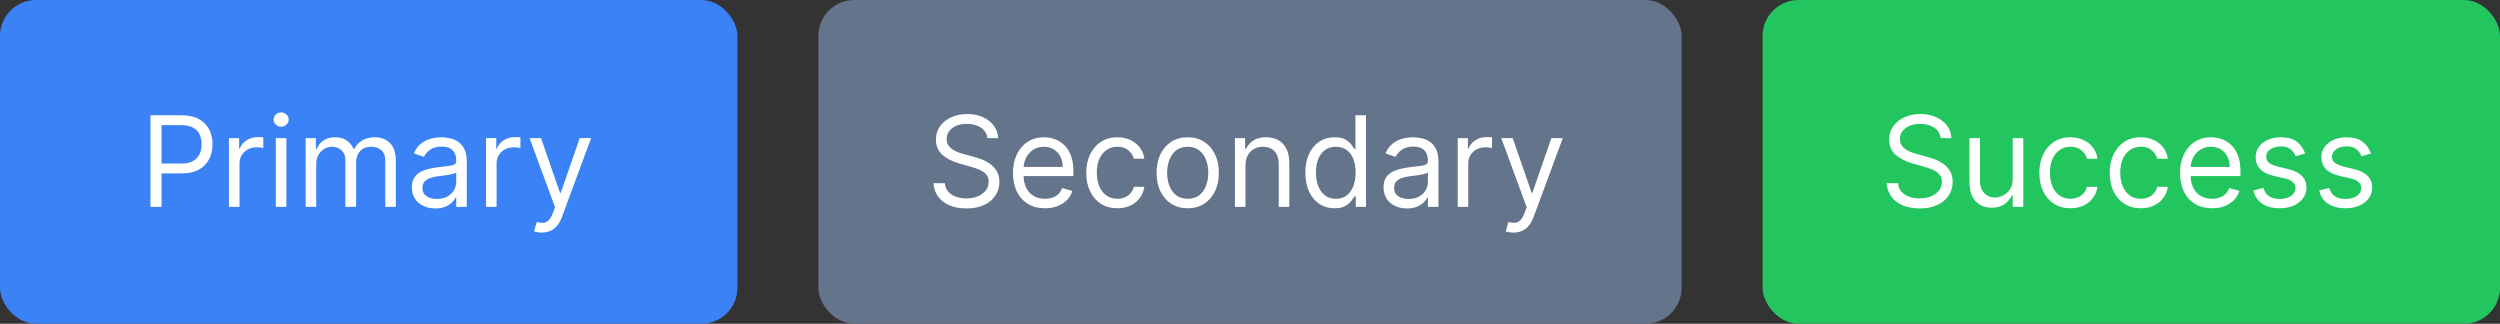 <svg width="278" height="36" viewBox="0 0 278 36" fill="none" xmlns="http://www.w3.org/2000/svg">
<rect x="0" y="0" width="278" height="36" fill="#333333" stroke="none"/>
<rect width="82" height="36" rx="4" fill="#3B82F6"/>
<path d="M16.733 23V12.818H20.173C20.972 12.818 21.625 12.962 22.132 13.251C22.642 13.536 23.02 13.922 23.266 14.409C23.511 14.896 23.634 15.44 23.634 16.04C23.634 16.64 23.511 17.185 23.266 17.675C23.024 18.166 22.649 18.557 22.142 18.849C21.635 19.137 20.985 19.281 20.193 19.281H17.727V18.188H20.153C20.7 18.188 21.139 18.093 21.471 17.904C21.802 17.715 22.043 17.46 22.192 17.139C22.344 16.814 22.421 16.447 22.421 16.04C22.421 15.632 22.344 15.268 22.192 14.946C22.043 14.624 21.801 14.373 21.466 14.19C21.131 14.005 20.687 13.912 20.134 13.912H17.966V23H16.733ZM25.461 23V15.364H26.594V16.517H26.674C26.813 16.139 27.065 15.833 27.429 15.597C27.794 15.362 28.205 15.244 28.662 15.244C28.748 15.244 28.856 15.246 28.985 15.249C29.115 15.253 29.212 15.258 29.279 15.264V16.457C29.239 16.447 29.148 16.433 29.005 16.413C28.866 16.389 28.719 16.378 28.563 16.378C28.192 16.378 27.86 16.456 27.569 16.611C27.28 16.764 27.052 16.976 26.883 17.248C26.717 17.516 26.634 17.823 26.634 18.168V23H25.461ZM30.67 23V15.364H31.843V23H30.67ZM31.266 14.091C31.038 14.091 30.84 14.013 30.674 13.857C30.512 13.701 30.431 13.514 30.431 13.296C30.431 13.077 30.512 12.889 30.674 12.734C30.84 12.578 31.038 12.5 31.266 12.5C31.495 12.5 31.69 12.578 31.853 12.734C32.019 12.889 32.101 13.077 32.101 13.296C32.101 13.514 32.019 13.701 31.853 13.857C31.69 14.013 31.495 14.091 31.266 14.091ZM33.992 23V15.364H35.125V16.557H35.225C35.384 16.149 35.641 15.833 35.995 15.607C36.35 15.379 36.776 15.264 37.273 15.264C37.777 15.264 38.196 15.379 38.531 15.607C38.869 15.833 39.133 16.149 39.321 16.557H39.401C39.596 16.162 39.89 15.849 40.281 15.617C40.672 15.382 41.141 15.264 41.688 15.264C42.371 15.264 42.929 15.478 43.363 15.905C43.797 16.33 44.015 16.991 44.015 17.889V23H42.841V17.889C42.841 17.326 42.687 16.923 42.379 16.681C42.071 16.439 41.708 16.318 41.29 16.318C40.753 16.318 40.337 16.481 40.042 16.805C39.747 17.127 39.6 17.535 39.6 18.028V23H38.407V17.77C38.407 17.336 38.266 16.986 37.984 16.721C37.702 16.452 37.339 16.318 36.895 16.318C36.59 16.318 36.305 16.399 36.04 16.562C35.778 16.724 35.566 16.95 35.404 17.238C35.245 17.523 35.165 17.853 35.165 18.227V23H33.992ZM48.407 23.179C47.923 23.179 47.484 23.088 47.09 22.905C46.695 22.72 46.382 22.453 46.15 22.105C45.918 21.754 45.802 21.329 45.802 20.832C45.802 20.395 45.888 20.04 46.06 19.768C46.233 19.493 46.463 19.278 46.751 19.122C47.04 18.966 47.358 18.85 47.706 18.774C48.057 18.695 48.41 18.632 48.765 18.585C49.229 18.526 49.605 18.481 49.894 18.451C50.185 18.418 50.397 18.363 50.53 18.287C50.666 18.211 50.734 18.078 50.734 17.889V17.849C50.734 17.359 50.599 16.978 50.331 16.706C50.066 16.434 49.663 16.298 49.123 16.298C48.563 16.298 48.124 16.421 47.805 16.666C47.487 16.912 47.264 17.173 47.134 17.452L46.021 17.054C46.219 16.59 46.485 16.229 46.816 15.97C47.151 15.708 47.515 15.526 47.91 15.423C48.307 15.317 48.699 15.264 49.083 15.264C49.328 15.264 49.61 15.294 49.928 15.354C50.25 15.41 50.56 15.528 50.858 15.707C51.16 15.886 51.41 16.156 51.609 16.517C51.807 16.878 51.907 17.362 51.907 17.969V23H50.734V21.966H50.674C50.594 22.132 50.462 22.309 50.276 22.498C50.091 22.687 49.844 22.848 49.535 22.98C49.227 23.113 48.851 23.179 48.407 23.179ZM48.586 22.125C49.05 22.125 49.441 22.034 49.759 21.852C50.081 21.669 50.323 21.434 50.485 21.146C50.651 20.857 50.734 20.554 50.734 20.236V19.162C50.684 19.222 50.575 19.276 50.406 19.326C50.24 19.372 50.048 19.414 49.829 19.45C49.613 19.483 49.403 19.513 49.197 19.54C48.995 19.563 48.831 19.583 48.705 19.599C48.4 19.639 48.115 19.704 47.85 19.793C47.588 19.88 47.376 20.01 47.214 20.186C47.055 20.358 46.975 20.594 46.975 20.892C46.975 21.3 47.126 21.608 47.428 21.817C47.733 22.022 48.119 22.125 48.586 22.125ZM54.048 23V15.364H55.182V16.517H55.261C55.401 16.139 55.653 15.833 56.017 15.597C56.382 15.362 56.793 15.244 57.25 15.244C57.336 15.244 57.444 15.246 57.573 15.249C57.703 15.253 57.8 15.258 57.867 15.264V16.457C57.827 16.447 57.736 16.433 57.593 16.413C57.454 16.389 57.306 16.378 57.151 16.378C56.779 16.378 56.448 16.456 56.156 16.611C55.868 16.764 55.639 16.976 55.47 17.248C55.305 17.516 55.222 17.823 55.222 18.168V23H54.048ZM60.246 25.864C60.047 25.864 59.869 25.847 59.714 25.814C59.558 25.784 59.45 25.754 59.39 25.724L59.689 24.69C59.974 24.763 60.226 24.79 60.444 24.77C60.663 24.75 60.857 24.652 61.026 24.477C61.198 24.304 61.356 24.024 61.498 23.636L61.717 23.04L58.893 15.364H60.166L62.274 21.449H62.353L64.462 15.364H65.734L62.493 24.114C62.347 24.508 62.166 24.834 61.951 25.093C61.735 25.355 61.485 25.549 61.2 25.675C60.918 25.801 60.6 25.864 60.246 25.864Z" fill="white"/>
<rect x="91" width="96" height="36" rx="4" fill="#64748B"/>
<path d="M109.801 15.364C109.741 14.86 109.5 14.469 109.075 14.19C108.651 13.912 108.131 13.773 107.514 13.773C107.063 13.773 106.669 13.846 106.331 13.992C105.996 14.137 105.734 14.338 105.545 14.593C105.36 14.848 105.267 15.138 105.267 15.463C105.267 15.735 105.332 15.969 105.461 16.164C105.594 16.356 105.763 16.517 105.968 16.646C106.174 16.772 106.389 16.877 106.614 16.959C106.84 17.039 107.047 17.104 107.236 17.153L108.27 17.432C108.535 17.501 108.83 17.598 109.155 17.72C109.483 17.843 109.796 18.01 110.094 18.222C110.396 18.431 110.645 18.7 110.84 19.028C111.036 19.356 111.134 19.759 111.134 20.236C111.134 20.786 110.989 21.283 110.701 21.727C110.416 22.171 109.998 22.524 109.448 22.786C108.901 23.048 108.237 23.179 107.455 23.179C106.725 23.179 106.094 23.061 105.56 22.826C105.03 22.591 104.612 22.262 104.308 21.842C104.006 21.421 103.835 20.932 103.795 20.375H105.068C105.101 20.759 105.231 21.078 105.456 21.329C105.685 21.578 105.973 21.764 106.321 21.886C106.672 22.006 107.05 22.065 107.455 22.065C107.925 22.065 108.348 21.989 108.722 21.837C109.097 21.681 109.393 21.465 109.612 21.19C109.831 20.912 109.94 20.587 109.94 20.216C109.94 19.878 109.846 19.603 109.657 19.391C109.468 19.178 109.219 19.006 108.911 18.874C108.603 18.741 108.27 18.625 107.912 18.526L106.659 18.168C105.864 17.939 105.234 17.613 104.77 17.188C104.306 16.764 104.074 16.209 104.074 15.523C104.074 14.953 104.228 14.456 104.536 14.031C104.848 13.604 105.265 13.272 105.789 13.037C106.316 12.798 106.904 12.679 107.554 12.679C108.21 12.679 108.794 12.797 109.304 13.032C109.814 13.264 110.219 13.582 110.517 13.986C110.819 14.391 110.978 14.85 110.994 15.364H109.801ZM116.203 23.159C115.468 23.159 114.833 22.997 114.299 22.672C113.769 22.344 113.36 21.886 113.071 21.3C112.786 20.71 112.644 20.024 112.644 19.241C112.644 18.459 112.786 17.77 113.071 17.173C113.36 16.573 113.761 16.106 114.274 15.771C114.791 15.433 115.395 15.264 116.084 15.264C116.482 15.264 116.874 15.331 117.262 15.463C117.65 15.596 118.003 15.811 118.321 16.109C118.639 16.404 118.893 16.796 119.082 17.283C119.271 17.77 119.365 18.37 119.365 19.082V19.579H113.479V18.565H118.172C118.172 18.134 118.086 17.75 117.914 17.412C117.744 17.074 117.503 16.807 117.188 16.611C116.876 16.416 116.508 16.318 116.084 16.318C115.617 16.318 115.212 16.434 114.871 16.666C114.533 16.895 114.273 17.193 114.09 17.561C113.908 17.929 113.817 18.323 113.817 18.744V19.421C113.817 19.997 113.916 20.486 114.115 20.887C114.317 21.285 114.597 21.588 114.955 21.797C115.313 22.002 115.729 22.105 116.203 22.105C116.512 22.105 116.79 22.062 117.039 21.976C117.29 21.886 117.508 21.754 117.69 21.578C117.872 21.399 118.013 21.177 118.112 20.912L119.246 21.23C119.127 21.615 118.926 21.953 118.644 22.244C118.363 22.533 118.015 22.758 117.6 22.921C117.186 23.079 116.72 23.159 116.203 23.159ZM124.252 23.159C123.536 23.159 122.92 22.99 122.403 22.652C121.886 22.314 121.488 21.848 121.21 21.255C120.931 20.662 120.792 19.984 120.792 19.222C120.792 18.446 120.935 17.762 121.22 17.168C121.508 16.572 121.909 16.106 122.423 15.771C122.94 15.433 123.543 15.264 124.232 15.264C124.769 15.264 125.253 15.364 125.684 15.562C126.115 15.761 126.468 16.04 126.743 16.398C127.018 16.756 127.189 17.173 127.255 17.651H126.082C125.992 17.303 125.794 16.994 125.485 16.726C125.18 16.454 124.769 16.318 124.252 16.318C123.795 16.318 123.394 16.438 123.049 16.676C122.708 16.912 122.441 17.245 122.249 17.675C122.06 18.103 121.965 18.605 121.965 19.182C121.965 19.772 122.058 20.285 122.244 20.723C122.433 21.16 122.698 21.5 123.039 21.742C123.384 21.984 123.788 22.105 124.252 22.105C124.557 22.105 124.834 22.052 125.083 21.946C125.331 21.84 125.542 21.688 125.714 21.489C125.886 21.29 126.009 21.051 126.082 20.773H127.255C127.189 21.224 127.025 21.63 126.763 21.991C126.504 22.349 126.161 22.634 125.734 22.846C125.31 23.055 124.816 23.159 124.252 23.159ZM132.073 23.159C131.383 23.159 130.778 22.995 130.258 22.667C129.741 22.339 129.337 21.88 129.045 21.29C128.757 20.7 128.612 20.01 128.612 19.222C128.612 18.426 128.757 17.732 129.045 17.139C129.337 16.545 129.741 16.084 130.258 15.756C130.778 15.428 131.383 15.264 132.073 15.264C132.762 15.264 133.365 15.428 133.882 15.756C134.403 16.084 134.807 16.545 135.095 17.139C135.387 17.732 135.533 18.426 135.533 19.222C135.533 20.01 135.387 20.7 135.095 21.29C134.807 21.88 134.403 22.339 133.882 22.667C133.365 22.995 132.762 23.159 132.073 23.159ZM132.073 22.105C132.596 22.105 133.027 21.971 133.365 21.702C133.703 21.434 133.954 21.081 134.116 20.643C134.278 20.206 134.36 19.732 134.36 19.222C134.36 18.711 134.278 18.236 134.116 17.795C133.954 17.354 133.703 16.998 133.365 16.726C133.027 16.454 132.596 16.318 132.073 16.318C131.549 16.318 131.118 16.454 130.78 16.726C130.442 16.998 130.192 17.354 130.029 17.795C129.867 18.236 129.786 18.711 129.786 19.222C129.786 19.732 129.867 20.206 130.029 20.643C130.192 21.081 130.442 21.434 130.78 21.702C131.118 21.971 131.549 22.105 132.073 22.105ZM138.497 18.406V23H137.324V15.364H138.457V16.557H138.557C138.736 16.169 139.008 15.857 139.372 15.622C139.737 15.383 140.207 15.264 140.784 15.264C141.301 15.264 141.754 15.37 142.141 15.582C142.529 15.791 142.831 16.109 143.046 16.537C143.262 16.961 143.369 17.498 143.369 18.148V23H142.196V18.227C142.196 17.627 142.04 17.16 141.729 16.825C141.417 16.487 140.99 16.318 140.446 16.318C140.071 16.318 139.737 16.399 139.442 16.562C139.15 16.724 138.92 16.961 138.751 17.273C138.582 17.584 138.497 17.962 138.497 18.406ZM148.397 23.159C147.76 23.159 147.199 22.998 146.711 22.677C146.224 22.352 145.843 21.895 145.568 21.305C145.293 20.711 145.155 20.01 145.155 19.202C145.155 18.4 145.293 17.704 145.568 17.114C145.843 16.524 146.226 16.068 146.716 15.746C147.207 15.425 147.774 15.264 148.417 15.264C148.914 15.264 149.307 15.347 149.595 15.513C149.887 15.675 150.109 15.861 150.261 16.07C150.417 16.275 150.538 16.444 150.624 16.577H150.724V12.818H151.897V23H150.763V21.827H150.624C150.538 21.966 150.415 22.142 150.256 22.354C150.097 22.562 149.87 22.75 149.575 22.916C149.28 23.078 148.887 23.159 148.397 23.159ZM148.556 22.105C149.027 22.105 149.424 21.983 149.749 21.737C150.074 21.489 150.321 21.146 150.49 20.708C150.659 20.267 150.743 19.759 150.743 19.182C150.743 18.612 150.661 18.113 150.495 17.685C150.329 17.255 150.084 16.92 149.759 16.681C149.434 16.439 149.033 16.318 148.556 16.318C148.059 16.318 147.644 16.446 147.313 16.701C146.985 16.953 146.738 17.296 146.572 17.73C146.41 18.161 146.329 18.645 146.329 19.182C146.329 19.725 146.412 20.219 146.577 20.663C146.746 21.104 146.995 21.456 147.323 21.717C147.654 21.976 148.065 22.105 148.556 22.105ZM156.456 23.179C155.972 23.179 155.533 23.088 155.138 22.905C154.744 22.72 154.431 22.453 154.199 22.105C153.967 21.754 153.851 21.329 153.851 20.832C153.851 20.395 153.937 20.04 154.109 19.768C154.282 19.493 154.512 19.278 154.8 19.122C155.089 18.966 155.407 18.85 155.755 18.774C156.106 18.695 156.459 18.632 156.814 18.585C157.278 18.526 157.654 18.481 157.942 18.451C158.234 18.418 158.446 18.363 158.579 18.287C158.715 18.211 158.782 18.078 158.782 17.889V17.849C158.782 17.359 158.648 16.978 158.38 16.706C158.115 16.434 157.712 16.298 157.172 16.298C156.612 16.298 156.172 16.421 155.854 16.666C155.536 16.912 155.312 17.173 155.183 17.452L154.069 17.054C154.268 16.59 154.533 16.229 154.865 15.97C155.2 15.708 155.564 15.526 155.959 15.423C156.356 15.317 156.747 15.264 157.132 15.264C157.377 15.264 157.659 15.294 157.977 15.354C158.299 15.41 158.608 15.528 158.907 15.707C159.208 15.886 159.459 16.156 159.657 16.517C159.856 16.878 159.956 17.362 159.956 17.969V23H158.782V21.966H158.723C158.643 22.132 158.511 22.309 158.325 22.498C158.14 22.687 157.893 22.848 157.584 22.98C157.276 23.113 156.9 23.179 156.456 23.179ZM156.635 22.125C157.099 22.125 157.49 22.034 157.808 21.852C158.13 21.669 158.372 21.434 158.534 21.146C158.7 20.857 158.782 20.554 158.782 20.236V19.162C158.733 19.222 158.623 19.276 158.454 19.326C158.289 19.372 158.096 19.414 157.878 19.45C157.662 19.483 157.452 19.513 157.246 19.54C157.044 19.563 156.88 19.583 156.754 19.599C156.449 19.639 156.164 19.704 155.899 19.793C155.637 19.88 155.425 20.01 155.263 20.186C155.104 20.358 155.024 20.594 155.024 20.892C155.024 21.3 155.175 21.608 155.476 21.817C155.781 22.022 156.167 22.125 156.635 22.125ZM162.097 23V15.364H163.231V16.517H163.31C163.45 16.139 163.701 15.833 164.066 15.597C164.431 15.362 164.842 15.244 165.299 15.244C165.385 15.244 165.493 15.246 165.622 15.249C165.751 15.253 165.849 15.258 165.915 15.264V16.457C165.876 16.447 165.785 16.433 165.642 16.413C165.503 16.389 165.355 16.378 165.2 16.378C164.828 16.378 164.497 16.456 164.205 16.611C163.917 16.764 163.688 16.976 163.519 17.248C163.353 17.516 163.271 17.823 163.271 18.168V23H162.097ZM168.294 25.864C168.096 25.864 167.918 25.847 167.762 25.814C167.607 25.784 167.499 25.754 167.439 25.724L167.738 24.69C168.023 24.763 168.275 24.79 168.493 24.77C168.712 24.75 168.906 24.652 169.075 24.477C169.247 24.304 169.405 24.024 169.547 23.636L169.766 23.04L166.942 15.364H168.215L170.323 21.449H170.402L172.51 15.364H173.783L170.542 24.114C170.396 24.508 170.215 24.834 170 25.093C169.784 25.355 169.534 25.549 169.249 25.675C168.967 25.801 168.649 25.864 168.294 25.864Z" fill="white"/>
<rect x="196" width="82" height="36" rx="4" fill="#22C55E"/>
<path d="M215.801 15.364C215.741 14.86 215.5 14.469 215.075 14.19C214.651 13.912 214.131 13.773 213.514 13.773C213.063 13.773 212.669 13.846 212.331 13.992C211.996 14.137 211.734 14.338 211.545 14.593C211.36 14.848 211.267 15.138 211.267 15.463C211.267 15.735 211.332 15.969 211.461 16.164C211.594 16.356 211.763 16.517 211.968 16.646C212.174 16.772 212.389 16.877 212.614 16.959C212.84 17.039 213.047 17.104 213.236 17.153L214.27 17.432C214.535 17.501 214.83 17.598 215.155 17.72C215.483 17.843 215.796 18.01 216.094 18.222C216.396 18.431 216.645 18.7 216.84 19.028C217.036 19.356 217.134 19.759 217.134 20.236C217.134 20.786 216.989 21.283 216.701 21.727C216.416 22.171 215.998 22.524 215.448 22.786C214.901 23.048 214.237 23.179 213.455 23.179C212.725 23.179 212.094 23.061 211.56 22.826C211.03 22.591 210.612 22.262 210.308 21.842C210.006 21.421 209.835 20.932 209.795 20.375H211.068C211.101 20.759 211.231 21.078 211.456 21.329C211.685 21.578 211.973 21.764 212.321 21.886C212.672 22.006 213.05 22.065 213.455 22.065C213.925 22.065 214.348 21.989 214.722 21.837C215.097 21.681 215.393 21.465 215.612 21.19C215.831 20.912 215.94 20.587 215.94 20.216C215.94 19.878 215.846 19.603 215.657 19.391C215.468 19.178 215.219 19.006 214.911 18.874C214.603 18.741 214.27 18.625 213.912 18.526L212.659 18.168C211.864 17.939 211.234 17.613 210.77 17.188C210.306 16.764 210.074 16.209 210.074 15.523C210.074 14.953 210.228 14.456 210.536 14.031C210.848 13.604 211.265 13.272 211.789 13.037C212.316 12.798 212.904 12.679 213.554 12.679C214.21 12.679 214.794 12.797 215.304 13.032C215.814 13.264 216.219 13.582 216.517 13.986C216.819 14.391 216.978 14.85 216.994 15.364H215.801ZM223.814 19.878V15.364H224.987V23H223.814V21.707H223.735C223.556 22.095 223.277 22.425 222.899 22.697C222.521 22.965 222.044 23.099 221.468 23.099C220.99 23.099 220.566 22.995 220.195 22.786C219.824 22.574 219.532 22.256 219.32 21.832C219.108 21.404 219.002 20.866 219.002 20.216V15.364H220.175V20.136C220.175 20.693 220.331 21.137 220.642 21.469C220.957 21.8 221.358 21.966 221.845 21.966C222.137 21.966 222.434 21.891 222.735 21.742C223.04 21.593 223.295 21.364 223.501 21.056C223.71 20.748 223.814 20.355 223.814 19.878ZM230.239 23.159C229.523 23.159 228.906 22.99 228.389 22.652C227.872 22.314 227.474 21.848 227.196 21.255C226.918 20.662 226.778 19.984 226.778 19.222C226.778 18.446 226.921 17.762 227.206 17.168C227.494 16.572 227.895 16.106 228.409 15.771C228.926 15.433 229.529 15.264 230.219 15.264C230.756 15.264 231.24 15.364 231.67 15.562C232.101 15.761 232.454 16.04 232.729 16.398C233.004 16.756 233.175 17.173 233.241 17.651H232.068C231.979 17.303 231.78 16.994 231.472 16.726C231.167 16.454 230.756 16.318 230.239 16.318C229.781 16.318 229.38 16.438 229.036 16.676C228.694 16.912 228.427 17.245 228.235 17.675C228.046 18.103 227.952 18.605 227.952 19.182C227.952 19.772 228.045 20.285 228.23 20.723C228.419 21.16 228.684 21.5 229.026 21.742C229.37 21.984 229.775 22.105 230.239 22.105C230.544 22.105 230.82 22.052 231.069 21.946C231.317 21.84 231.528 21.688 231.7 21.489C231.873 21.29 231.995 21.051 232.068 20.773H233.241C233.175 21.224 233.011 21.63 232.749 21.991C232.491 22.349 232.148 22.634 231.72 22.846C231.296 23.055 230.802 23.159 230.239 23.159ZM238.059 23.159C237.343 23.159 236.727 22.99 236.21 22.652C235.692 22.314 235.295 21.848 235.016 21.255C234.738 20.662 234.599 19.984 234.599 19.222C234.599 18.446 234.741 17.762 235.026 17.168C235.315 16.572 235.716 16.106 236.229 15.771C236.746 15.433 237.35 15.264 238.039 15.264C238.576 15.264 239.06 15.364 239.491 15.562C239.922 15.761 240.275 16.04 240.55 16.398C240.825 16.756 240.996 17.173 241.062 17.651H239.888C239.799 17.303 239.6 16.994 239.292 16.726C238.987 16.454 238.576 16.318 238.059 16.318C237.602 16.318 237.201 16.438 236.856 16.676C236.514 16.912 236.248 17.245 236.055 17.675C235.866 18.103 235.772 18.605 235.772 19.182C235.772 19.772 235.865 20.285 236.05 20.723C236.239 21.16 236.504 21.5 236.846 21.742C237.191 21.984 237.595 22.105 238.059 22.105C238.364 22.105 238.641 22.052 238.889 21.946C239.138 21.84 239.348 21.688 239.521 21.489C239.693 21.29 239.816 21.051 239.888 20.773H241.062C240.996 21.224 240.831 21.63 240.57 21.991C240.311 22.349 239.968 22.634 239.54 22.846C239.116 23.055 238.622 23.159 238.059 23.159ZM245.979 23.159C245.243 23.159 244.608 22.997 244.075 22.672C243.544 22.344 243.135 21.886 242.847 21.3C242.562 20.71 242.419 20.024 242.419 19.241C242.419 18.459 242.562 17.77 242.847 17.173C243.135 16.573 243.536 16.106 244.05 15.771C244.567 15.433 245.17 15.264 245.859 15.264C246.257 15.264 246.65 15.331 247.038 15.463C247.425 15.596 247.778 15.811 248.097 16.109C248.415 16.404 248.668 16.796 248.857 17.283C249.046 17.77 249.141 18.37 249.141 19.082V19.579H243.254V18.565H247.947C247.947 18.134 247.861 17.75 247.689 17.412C247.52 17.074 247.278 16.807 246.963 16.611C246.652 16.416 246.284 16.318 245.859 16.318C245.392 16.318 244.988 16.434 244.646 16.666C244.308 16.895 244.048 17.193 243.866 17.561C243.683 17.929 243.592 18.323 243.592 18.744V19.421C243.592 19.997 243.692 20.486 243.891 20.887C244.093 21.285 244.373 21.588 244.731 21.797C245.089 22.002 245.505 22.105 245.979 22.105C246.287 22.105 246.565 22.062 246.814 21.976C247.066 21.886 247.283 21.754 247.465 21.578C247.647 21.399 247.788 21.177 247.888 20.912L249.021 21.23C248.902 21.615 248.701 21.953 248.42 22.244C248.138 22.533 247.79 22.758 247.376 22.921C246.961 23.079 246.496 23.159 245.979 23.159ZM256.335 17.074L255.281 17.372C255.214 17.197 255.116 17.026 254.987 16.86C254.861 16.691 254.689 16.552 254.47 16.442C254.251 16.333 253.971 16.278 253.63 16.278C253.163 16.278 252.773 16.386 252.462 16.602C252.153 16.814 251.999 17.084 251.999 17.412C251.999 17.704 252.105 17.934 252.317 18.103C252.53 18.272 252.861 18.413 253.312 18.526L254.445 18.804C255.128 18.97 255.637 19.223 255.972 19.565C256.306 19.903 256.474 20.338 256.474 20.872C256.474 21.31 256.348 21.701 256.096 22.046C255.847 22.39 255.499 22.662 255.052 22.861C254.604 23.06 254.084 23.159 253.491 23.159C252.712 23.159 252.067 22.99 251.557 22.652C251.046 22.314 250.723 21.82 250.587 21.171L251.701 20.892C251.807 21.303 252.008 21.611 252.303 21.817C252.601 22.022 252.99 22.125 253.471 22.125C254.018 22.125 254.452 22.009 254.773 21.777C255.098 21.542 255.261 21.26 255.261 20.932C255.261 20.667 255.168 20.445 254.982 20.266C254.797 20.083 254.512 19.947 254.127 19.858L252.854 19.56C252.155 19.394 251.641 19.137 251.313 18.789C250.988 18.438 250.826 17.999 250.826 17.472C250.826 17.041 250.947 16.66 251.189 16.328C251.434 15.997 251.767 15.736 252.188 15.548C252.612 15.359 253.093 15.264 253.63 15.264C254.386 15.264 254.979 15.43 255.41 15.761C255.844 16.093 256.152 16.53 256.335 17.074ZM263.649 17.074L262.595 17.372C262.529 17.197 262.431 17.026 262.302 16.86C262.176 16.691 262.003 16.552 261.785 16.442C261.566 16.333 261.286 16.278 260.944 16.278C260.477 16.278 260.088 16.386 259.776 16.602C259.468 16.814 259.314 17.084 259.314 17.412C259.314 17.704 259.42 17.934 259.632 18.103C259.844 18.272 260.175 18.413 260.626 18.526L261.76 18.804C262.443 18.97 262.951 19.223 263.286 19.565C263.621 19.903 263.788 20.338 263.788 20.872C263.788 21.31 263.662 21.701 263.41 22.046C263.162 22.39 262.814 22.662 262.366 22.861C261.919 23.06 261.398 23.159 260.805 23.159C260.026 23.159 259.382 22.99 258.871 22.652C258.361 22.314 258.038 21.82 257.902 21.171L259.015 20.892C259.122 21.303 259.322 21.611 259.617 21.817C259.915 22.022 260.305 22.125 260.785 22.125C261.332 22.125 261.766 22.009 262.088 21.777C262.413 21.542 262.575 21.26 262.575 20.932C262.575 20.667 262.482 20.445 262.297 20.266C262.111 20.083 261.826 19.947 261.442 19.858L260.169 19.56C259.47 19.394 258.956 19.137 258.628 18.789C258.303 18.438 258.14 17.999 258.14 17.472C258.14 17.041 258.261 16.66 258.503 16.328C258.749 15.997 259.082 15.736 259.503 15.548C259.927 15.359 260.407 15.264 260.944 15.264C261.7 15.264 262.293 15.43 262.724 15.761C263.158 16.093 263.467 16.53 263.649 17.074Z" fill="white"/>
</svg>
